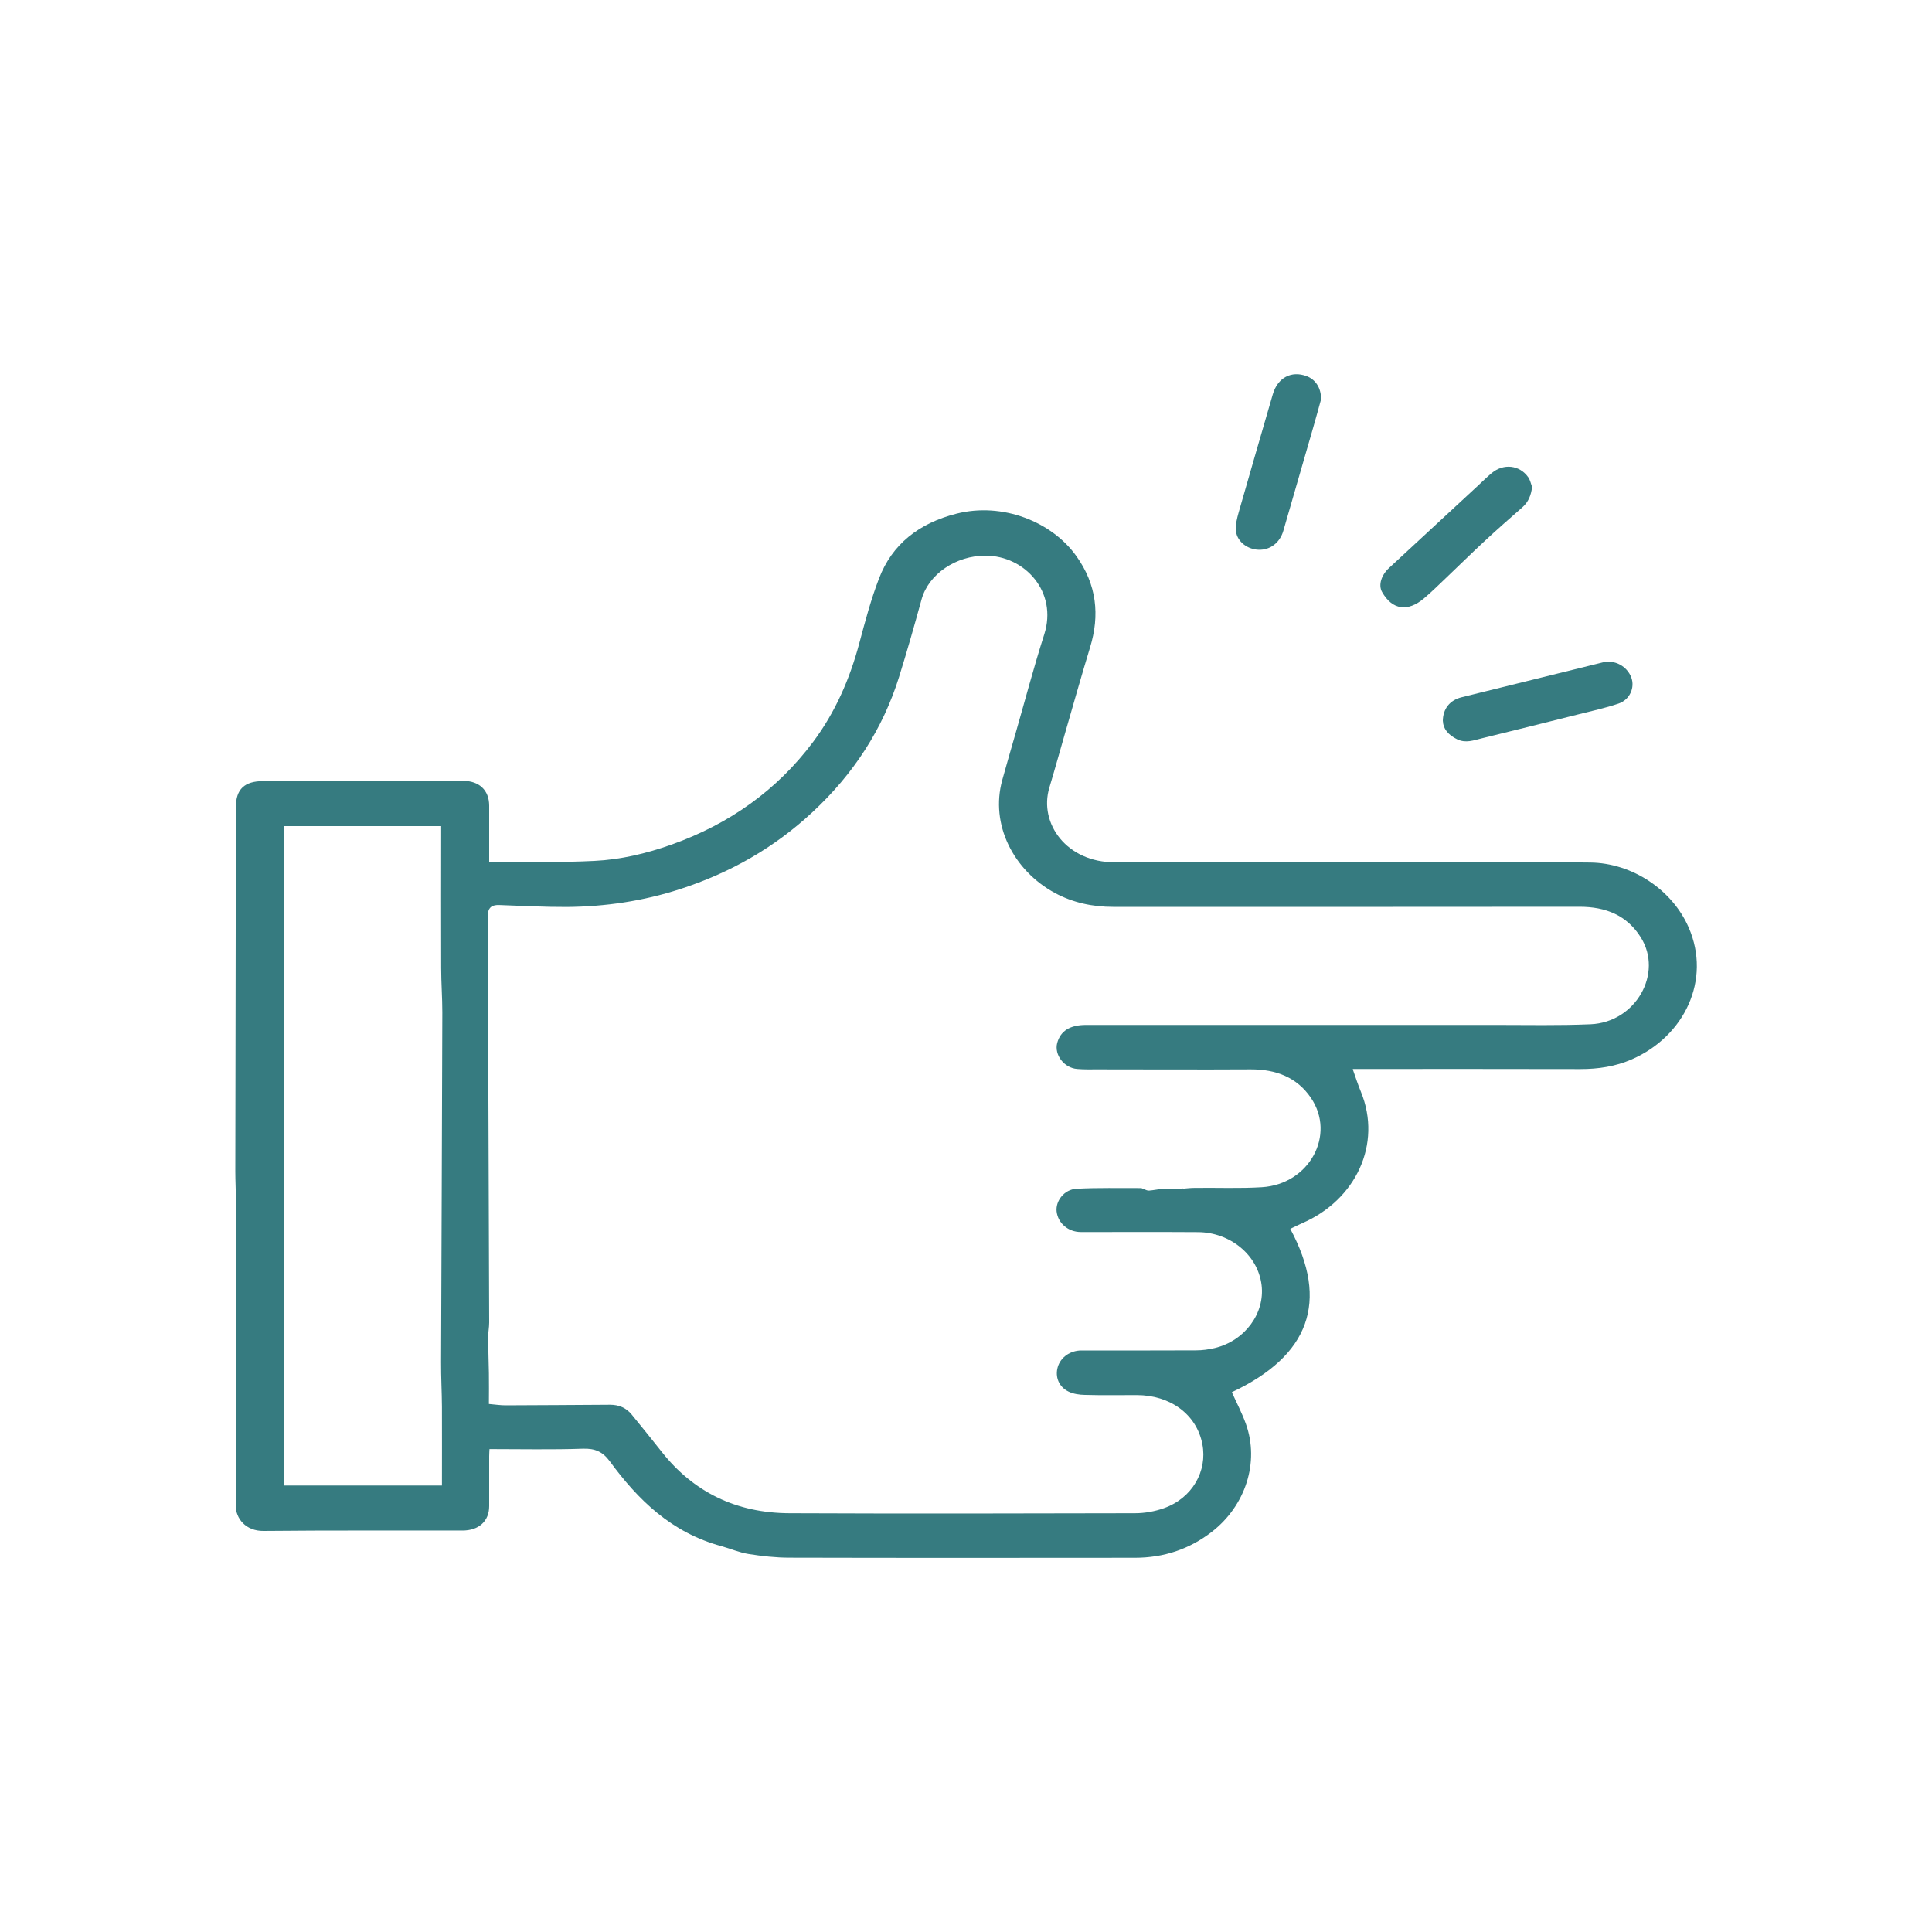 <svg viewBox="0 0 200 200" xmlns="http://www.w3.org/2000/svg" id="ICON">
  <defs>
    <style>
      .cls-1 {
        fill: #367b80;
      }
    </style>
  </defs>
  <path d="M29.43,153.78h16.32c0-2.74.01-5.44,0-8.13-.01-1.55-.1-3.1-.09-4.64.04-12.07.1-24.14.13-36.2,0-1.54-.12-3.08-.12-4.62-.02-4.65,0-9.3,0-13.95v-.72h-16.23v68.26ZM122.49,123.05c.35-.03.78-.08,1.22-.08,2.3-.03,4.62.07,6.91-.07,4.92-.3,7.7-5.42,5.08-9.26-1.43-2.1-3.59-2.95-6.23-2.94-5.27.03-10.54,0-15.82,0-.71,0-1.42.02-2.13-.04-1.37-.1-2.4-1.47-2.08-2.69.34-1.25,1.32-1.87,2.99-1.87,14.13,0,28.25,0,42.37,0,3.29,0,6.57.07,9.86-.07,4.67-.2,7.54-5.27,5.19-9-1.42-2.26-3.6-3.17-6.37-3.16-16.08.02-32.17.01-48.25.01-2.15,0-4.17-.44-6.03-1.44-4.31-2.34-6.71-7.1-5.45-11.68.44-1.59.9-3.18,1.36-4.77.99-3.44,1.9-6.91,2.99-10.32,1.4-4.39-1.99-8.14-6.07-8.15-3.05-.01-5.9,1.89-6.63,4.53-.74,2.69-1.5,5.37-2.33,8.03-1.68,5.38-4.71,10.05-8.98,14.01-3.9,3.63-8.48,6.27-13.72,7.96-3.8,1.23-7.72,1.81-11.72,1.84-2.32.01-4.64-.12-6.96-.2-.72-.03-1.11.22-1.18.88-.03.29-.03.59-.02.89.05,13.81.11,27.63.15,41.44,0,.52-.11,1.04-.11,1.55.01,1.23.06,2.46.08,3.7.02,1.05,0,2.11,0,3.19.67.06,1.2.14,1.74.14,3.6-.01,7.2-.04,10.81-.06.91,0,1.66.32,2.22,1,1.04,1.28,2.09,2.56,3.11,3.86,3.28,4.16,7.7,6.35,13.25,6.37,11.91.05,23.83.03,35.75,0,1.01,0,2.06-.19,2.99-.52,2.95-1.04,4.52-3.85,3.99-6.62-.59-3.11-3.35-5.09-6.79-5.09-1.79,0-3.58.03-5.37-.02-.57-.01-1.2-.1-1.69-.34-1.02-.49-1.42-1.54-1.12-2.55.3-1.01,1.29-1.71,2.45-1.71,3.95,0,7.9.01,11.85-.01.65,0,1.32-.09,1.95-.24,3.14-.76,5.2-3.61,4.85-6.51-.39-3.19-3.32-5.47-6.57-5.49-4.04-.03-8.09,0-12.14-.01-1.31,0-2.37-.91-2.51-2.13-.12-1.09.79-2.28,2.05-2.35,2.22-.12,4.45-.06,6.68-.07.1,0,.2.08.3.11.18.06.37.17.54.15.48-.04.95-.14,1.43-.19.18-.02.36.04.53.04.47-.01.95-.04,1.57-.07M140.04,110.7c.3.85.54,1.6.84,2.32,2.22,5.42-.54,11.21-6.07,13.6-.41.18-.82.39-1.24.59,4.04,7.52,1.98,13.14-6.05,16.91.49,1.1,1.06,2.17,1.46,3.3,1.41,3.96-.04,8.45-3.54,11.16-2.3,1.78-4.96,2.68-7.96,2.68-11.91.01-23.83.02-35.75-.01-1.41,0-2.83-.16-4.23-.38-.96-.15-1.87-.55-2.81-.81-5.2-1.41-8.65-4.81-11.56-8.78-.72-.98-1.51-1.36-2.81-1.31-3.18.11-6.37.04-9.65.04-.01.26-.03.49-.03.73,0,1.72,0,3.45,0,5.17,0,1.56-1.07,2.53-2.77,2.53-6.86.01-13.73-.03-20.59.04-1.82.02-2.88-1.26-2.88-2.65.04-10.53.02-21.05.02-31.58,0-.99-.06-1.99-.06-2.99.02-12.57.04-25.14.06-37.72,0-1.83.88-2.68,2.83-2.68,6.89-.02,13.78-.02,20.66-.03,1.7,0,2.72.97,2.73,2.56,0,1.93,0,3.85,0,5.83.23.02.41.05.6.05,3.43-.04,6.87.02,10.29-.15,2.73-.13,5.4-.77,7.97-1.68,6.05-2.15,10.96-5.68,14.66-10.62,2.32-3.1,3.8-6.53,4.78-10.18.61-2.28,1.21-4.56,2.06-6.77,1.35-3.52,4.11-5.71,8.03-6.7,4.75-1.2,9.85.83,12.39,4.39,2.11,2.95,2.45,6.11,1.42,9.47-.9,2.95-1.73,5.91-2.59,8.88-.54,1.87-1.06,3.76-1.62,5.62-1.12,3.71,1.81,7.77,6.79,7.73,7.08-.05,14.18-.02,21.26-.01,9.32,0,18.64-.07,27.95.04,4.34.05,8.48,2.82,10.18,6.72,2.37,5.43-.44,11.27-5.88,13.65-1.69.74-3.47,1.01-5.33,1.01-7.43-.02-14.86-.01-22.29-.01h-1.25Z" class="cls-1"></path>
  <path d="M149.36,74.67c0-1.3.73-2.19,1.94-2.49,4.87-1.21,9.74-2.41,14.62-3.61,1.23-.3,2.5.38,2.95,1.56.39,1.03-.14,2.3-1.31,2.7-1.37.47-2.8.77-4.21,1.13-3.31.83-6.63,1.66-9.95,2.47-.84.2-1.66.54-2.56.1-.93-.45-1.45-1.11-1.47-1.87" class="cls-1"></path>
  <path d="M136.77,41.29c-.23.82-.52,1.92-.84,3.01-1.02,3.55-2.05,7.1-3.08,10.65-.36,1.23-1.36,2-2.55,1.96-1.13-.03-2.2-.8-2.35-1.89-.09-.64.1-1.34.28-1.99,1.16-4.07,2.35-8.14,3.53-12.21.5-1.72,1.92-2.48,3.51-1.88.88.34,1.48,1.16,1.49,2.36" class="cls-1"></path>
  <path d="M158.6,50.43c-.11.84-.37,1.53-1.02,2.1-1.34,1.17-2.68,2.35-3.98,3.56-1.3,1.21-2.57,2.46-3.86,3.69-.77.73-1.53,1.49-2.35,2.18-1.65,1.39-3.26,1.2-4.32-.68-.4-.71-.09-1.74.75-2.51,3.04-2.82,6.08-5.63,9.13-8.45.48-.45.95-.91,1.46-1.34,1.23-1.03,2.89-.85,3.79.42.21.3.28.69.41,1.04" class="cls-1"></path>
</svg>